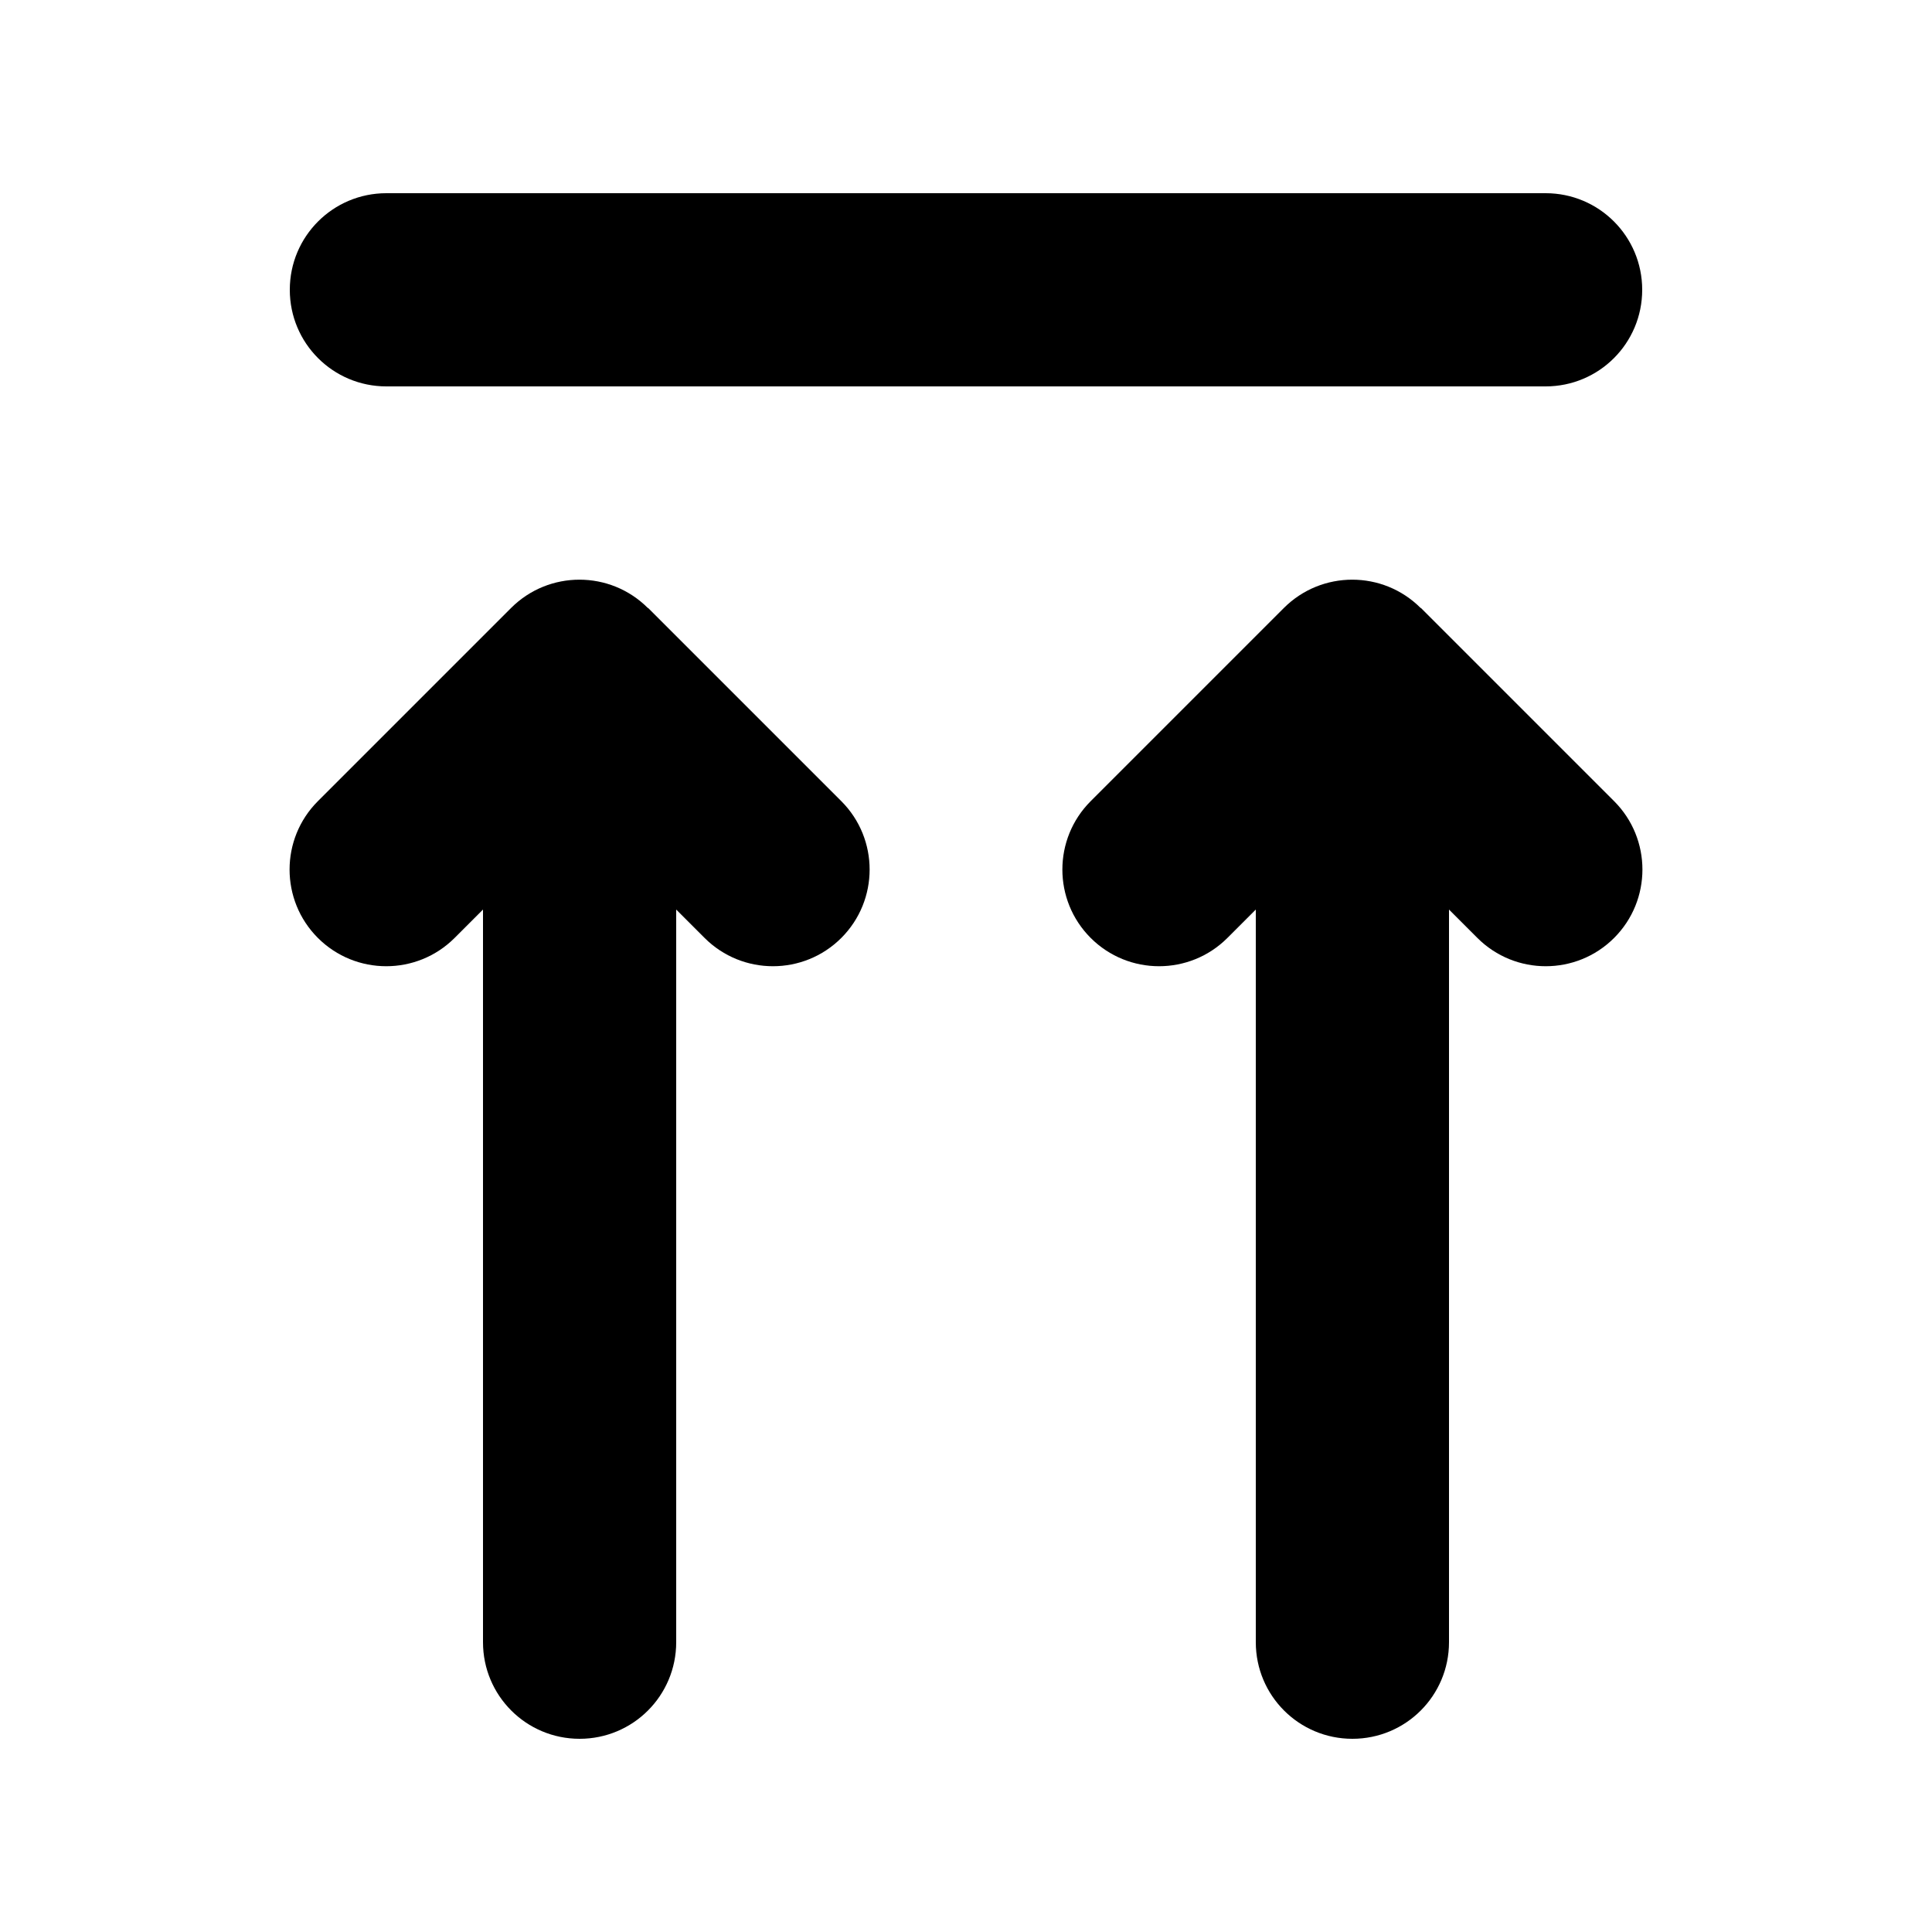 <svg xmlns="http://www.w3.org/2000/svg" viewBox="0 0 640 640"><!--! Font Awesome Pro 7.1.0 by @fontawesome - https://fontawesome.com License - https://fontawesome.com/license (Commercial License) Copyright 2025 Fonticons, Inc. --><path fill="currentColor" d="M128 64C110.3 64 96 78.3 96 96C96 113.7 110.3 128 128 128L512 128C529.7 128 544 113.7 544 96C544 78.3 529.7 64 512 64L128 64zM214.6 201.4C202.1 188.9 181.8 188.9 169.3 201.4L105.3 265.4C92.8 277.9 92.8 298.2 105.3 310.7C117.8 323.2 138.1 323.2 150.6 310.7L160 301.3L160 544C160 561.7 174.3 576 192 576C209.7 576 224 561.7 224 544L224 301.3L233.4 310.7C245.9 323.2 266.2 323.2 278.7 310.7C291.2 298.2 291.2 277.9 278.7 265.4L214.7 201.4zM470.6 201.4C458.1 188.9 437.8 188.9 425.3 201.4L361.3 265.4C348.8 277.9 348.8 298.2 361.3 310.7C373.8 323.2 394.1 323.2 406.6 310.7L416 301.3L416 544C416 561.7 430.3 576 448 576C465.7 576 480 561.7 480 544L480 301.3L489.4 310.7C501.9 323.2 522.2 323.2 534.7 310.7C547.2 298.2 547.2 277.9 534.7 265.4L470.7 201.4z"/></svg>